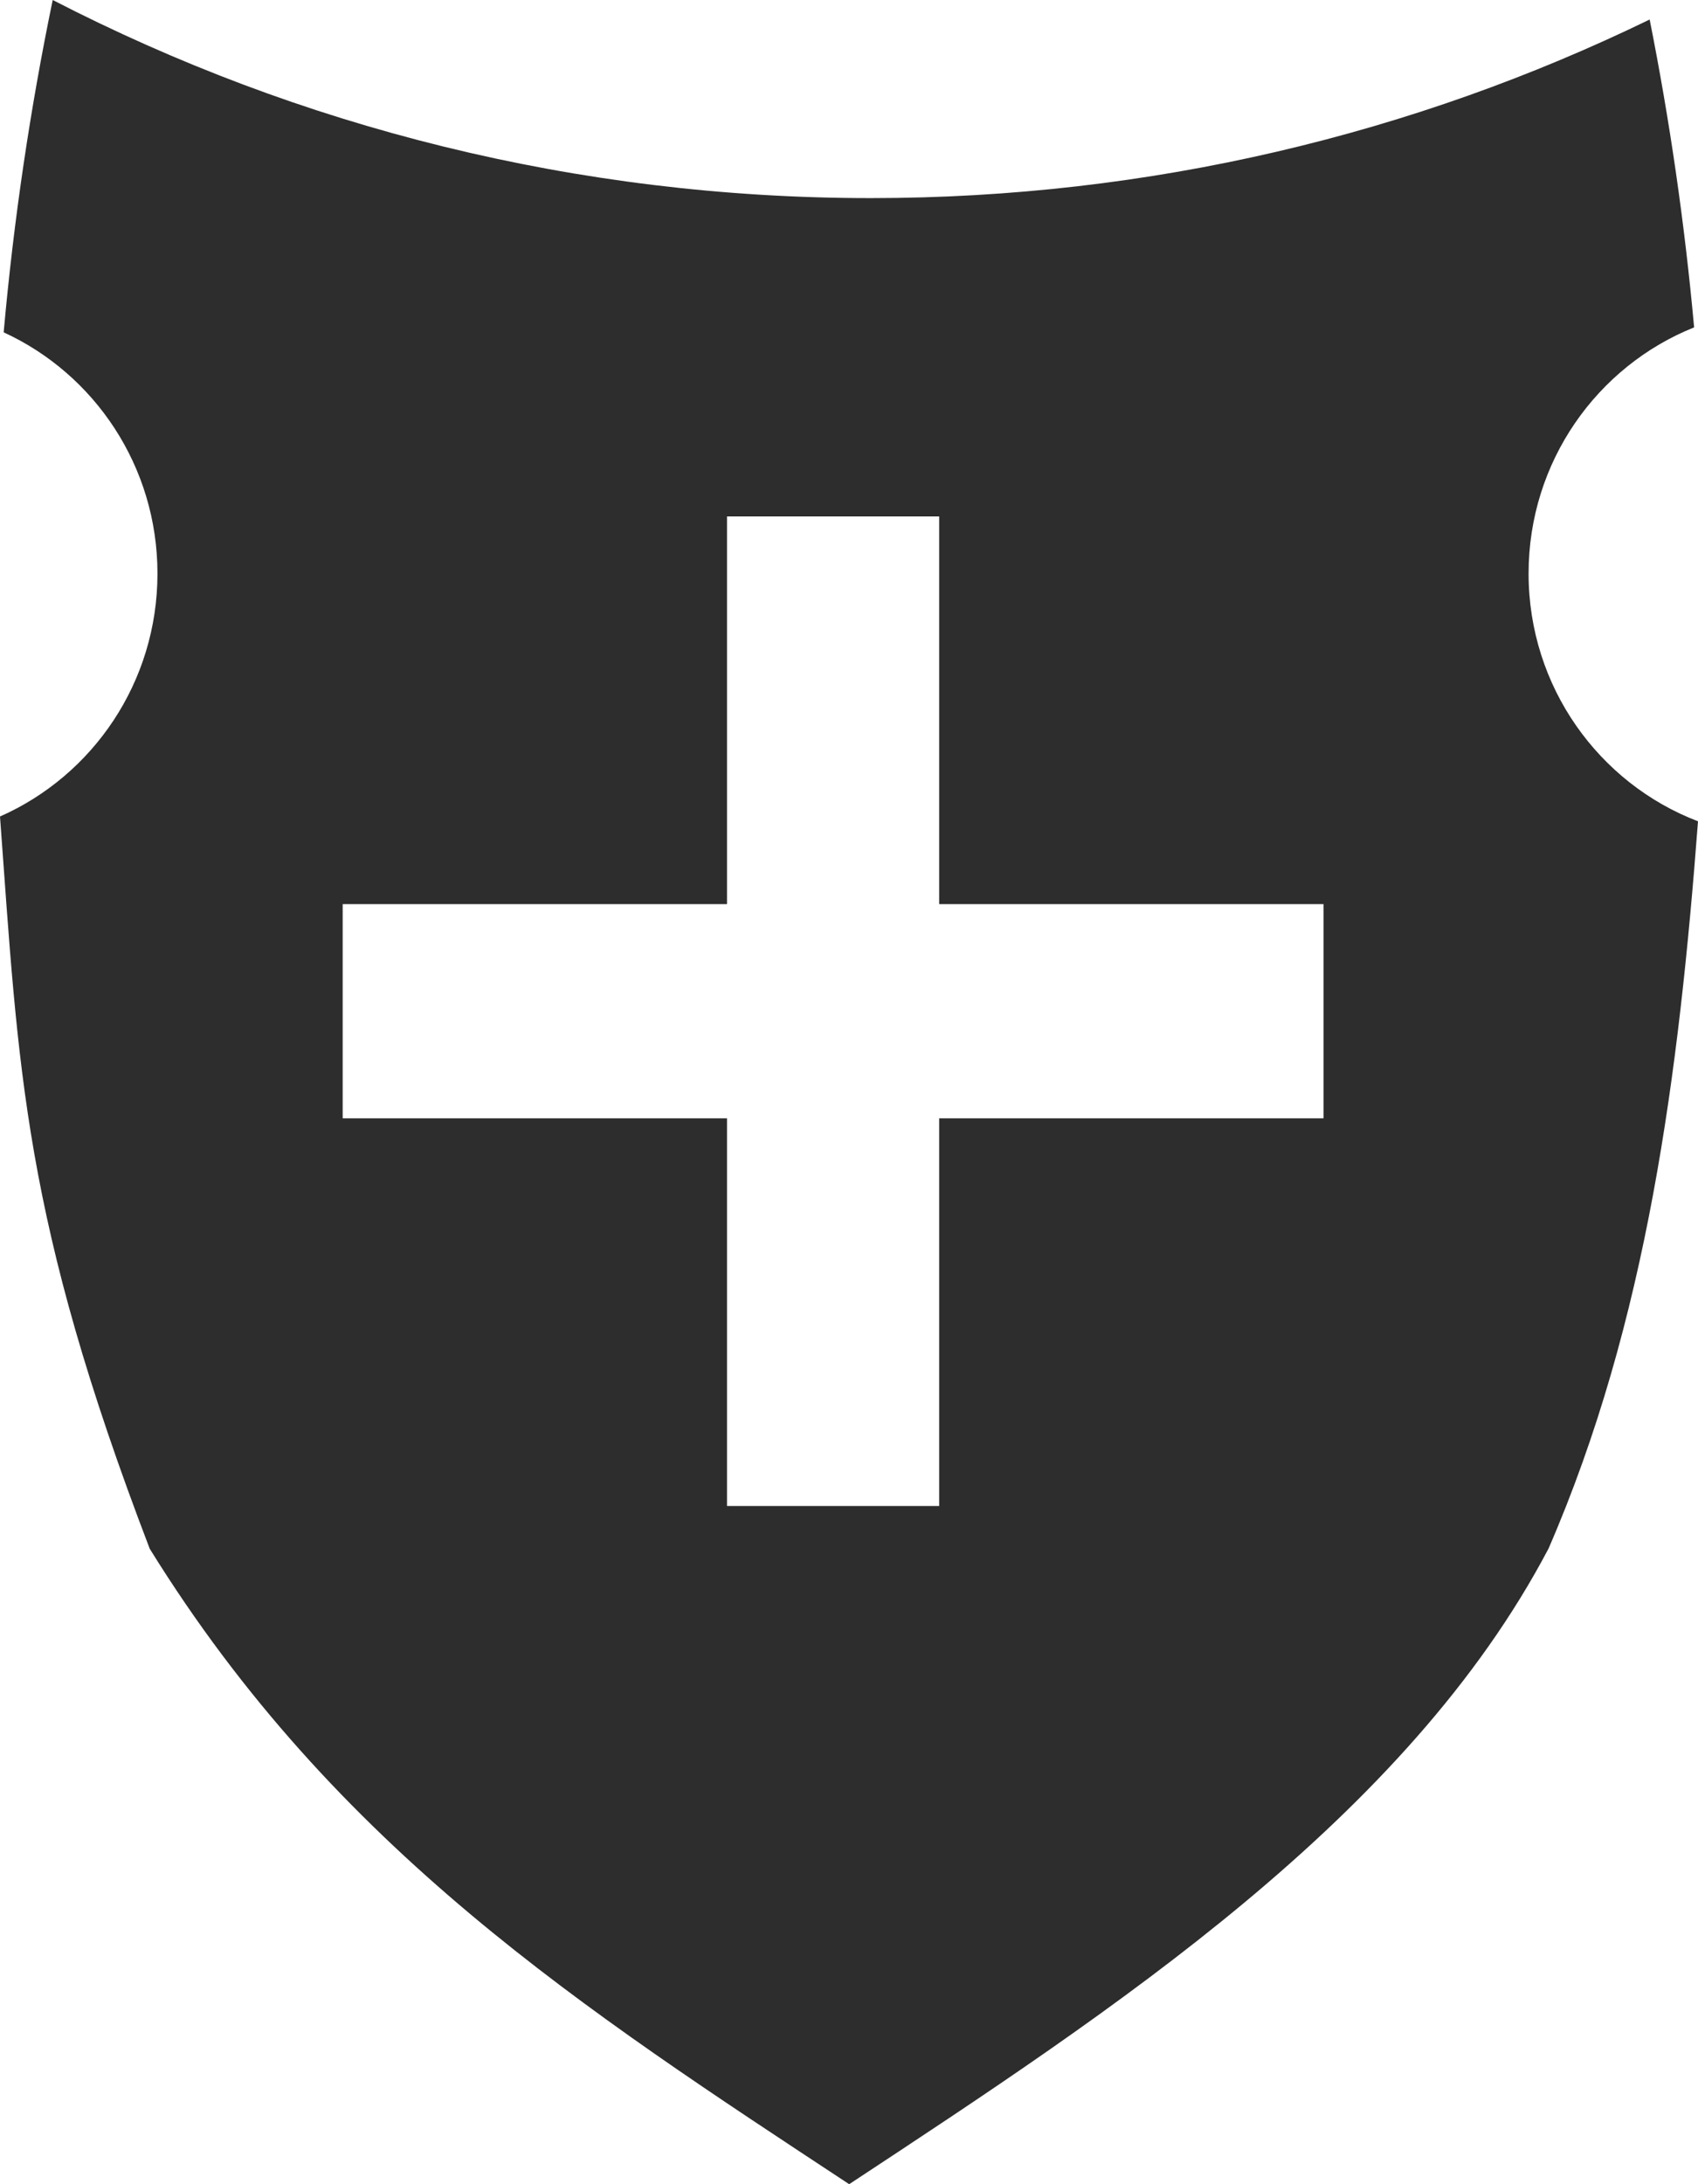 <svg width="49" height="63" viewBox="0 0 49 63" fill="none" xmlns="http://www.w3.org/2000/svg">
<g id="Frame" clip-path="url(#clip0_292_3124)">
<path id="Vector" d="M44.111 16.543C44.111 13.32 46.089 10.563 48.888 9.443C48.615 6.435 48.184 3.473 47.605 0.563C40.805 3.867 33.182 5.714 25.129 5.714C16.629 5.714 8.606 3.652 1.521 0C0.872 3.136 0.396 6.333 0.106 9.586C2.728 10.788 4.544 13.453 4.544 16.543C4.544 19.678 2.678 22.369 0 23.551C0.543 30.896 0.659 35.111 4.321 44.672C9.702 53.358 16.873 57.972 24.505 63C32.138 57.972 40.592 52.452 44.689 44.662C47.534 38.109 48.447 30.978 49 23.689C46.145 22.599 44.111 19.811 44.111 16.543ZM38.193 32.257H27.102V43.439H20.98V32.257H9.889V26.078H20.98V14.896H27.102V26.078H38.193V32.257Z" fill="#2D2D2D"/>
</g>
<defs>
<clipPath id="clip0_292_3124">
<rect width="49" height="63" fill="white"/>
</clipPath>
</defs>
</svg>
